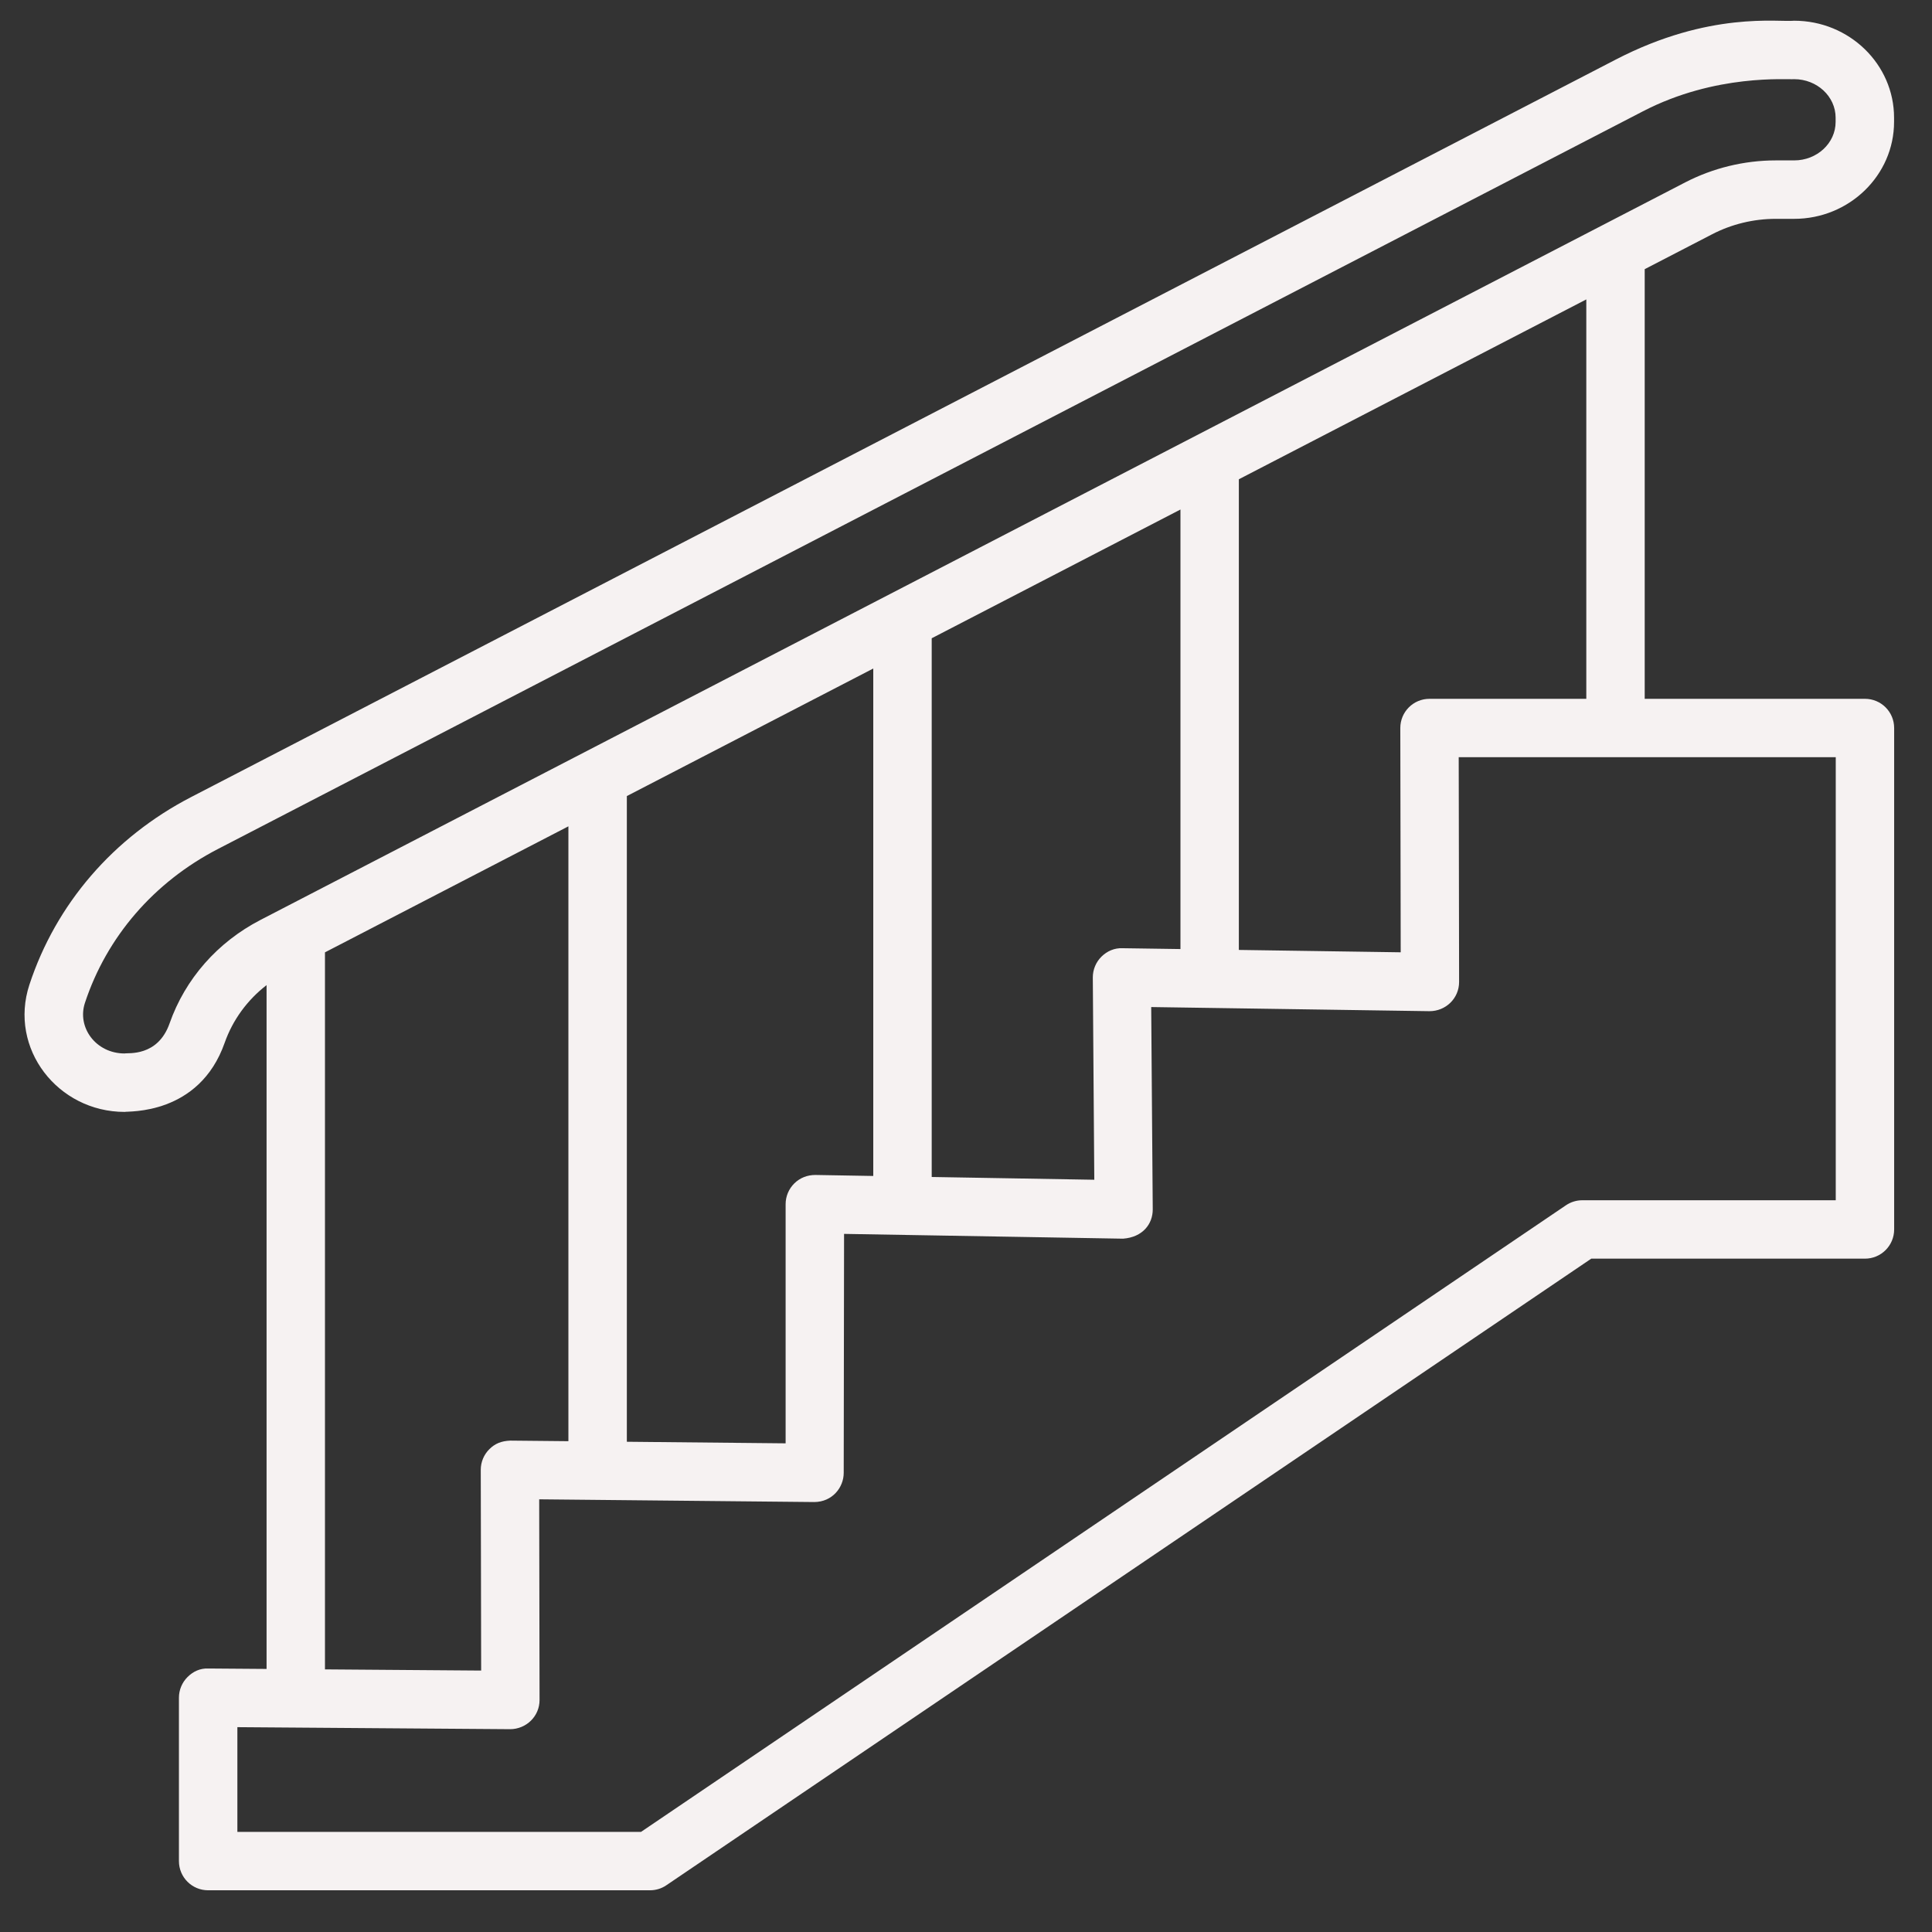 <svg width="44" height="44" viewBox="0 0 44 44" fill="none" xmlns="http://www.w3.org/2000/svg">
<rect x="0" y="0" width="44" height="44" fill="#333333" stroke="none"/>
<path d="M2.839 25.323C2.905 25.301 4.533 25.411 5.117 23.748C5.3 23.229 5.631 22.776 6.071 22.435V38.009L4.745 37.999C4.557 37.991 4.398 38.067 4.272 38.192C4.146 38.317 4.075 38.487 4.075 38.664V42.385C4.075 42.753 4.372 43.05 4.74 43.05H14.803C14.936 43.05 15.066 43.011 15.175 42.936L36.24 28.665H42.473C42.841 28.665 43.138 28.367 43.138 28V16.58C43.138 16.212 42.841 15.915 42.473 15.915H37.457V6.13L38.993 5.335C39.436 5.105 39.937 4.984 40.442 4.984H40.861C42.115 4.984 43.136 3.993 43.136 2.775V2.681C43.136 1.463 42.115 0.472 40.861 0.472C40.502 0.509 38.934 0.251 36.803 1.354L4.352 18.153C2.583 19.069 1.275 20.586 0.67 22.425C0.192 23.879 1.316 25.323 2.839 25.323ZM7.401 21.689L12.945 18.819V32.822L11.621 32.809C11.415 32.818 11.273 32.877 11.147 33.002C11.02 33.126 10.949 33.297 10.949 33.474C10.95 33.607 10.958 38.145 10.958 38.046L7.401 38.019V21.689ZM25.563 21.595C25.381 21.587 25.213 21.661 25.086 21.786C24.959 21.911 24.888 22.082 24.888 22.26C24.889 22.458 24.924 27.171 24.922 26.868L21.219 26.805V14.536L26.884 11.604V21.614L25.563 21.595ZM19.889 26.782L18.57 26.759C18.384 26.759 18.219 26.825 18.091 26.95C17.964 27.075 17.892 27.246 17.892 27.424V32.871L14.276 32.835V18.13L19.888 15.225V26.782H19.889ZM41.808 27.335H36.036C35.903 27.335 35.773 27.375 35.664 27.449L14.599 41.72H5.406V39.335L11.618 39.381C11.983 39.38 12.288 39.09 12.288 38.716C12.288 38.649 12.279 33.839 12.28 34.146L18.543 34.208C18.951 34.207 19.215 33.88 19.215 33.543C19.215 33.454 19.224 27.737 19.223 28.101L25.576 28.21C26.027 28.177 26.253 27.873 26.253 27.545C26.252 27.478 26.216 22.626 26.218 22.935L32.555 23.029C32.925 23.03 33.23 22.738 33.23 22.363C33.23 22.105 33.221 16.958 33.221 17.245H41.808V27.335H41.808ZM36.127 15.915H32.556C32.188 15.915 31.891 16.212 31.891 16.58C31.892 16.982 31.901 21.986 31.9 21.688L28.214 21.634V10.915L36.127 6.819V15.915ZM1.934 22.841C2.43 21.335 3.506 20.089 4.964 19.335L37.415 2.536C39.077 1.674 40.703 1.819 40.861 1.803C41.382 1.803 41.805 2.197 41.805 2.681V2.776C41.805 3.26 41.382 3.653 40.861 3.653H40.442C39.725 3.653 39.014 3.826 38.381 4.153L5.93 20.952C4.953 21.458 4.218 22.294 3.862 23.307C3.592 24.076 2.905 23.972 2.839 23.992C2.181 23.992 1.751 23.396 1.934 22.841Z" fill="#F6F2F2"/>
</svg>
